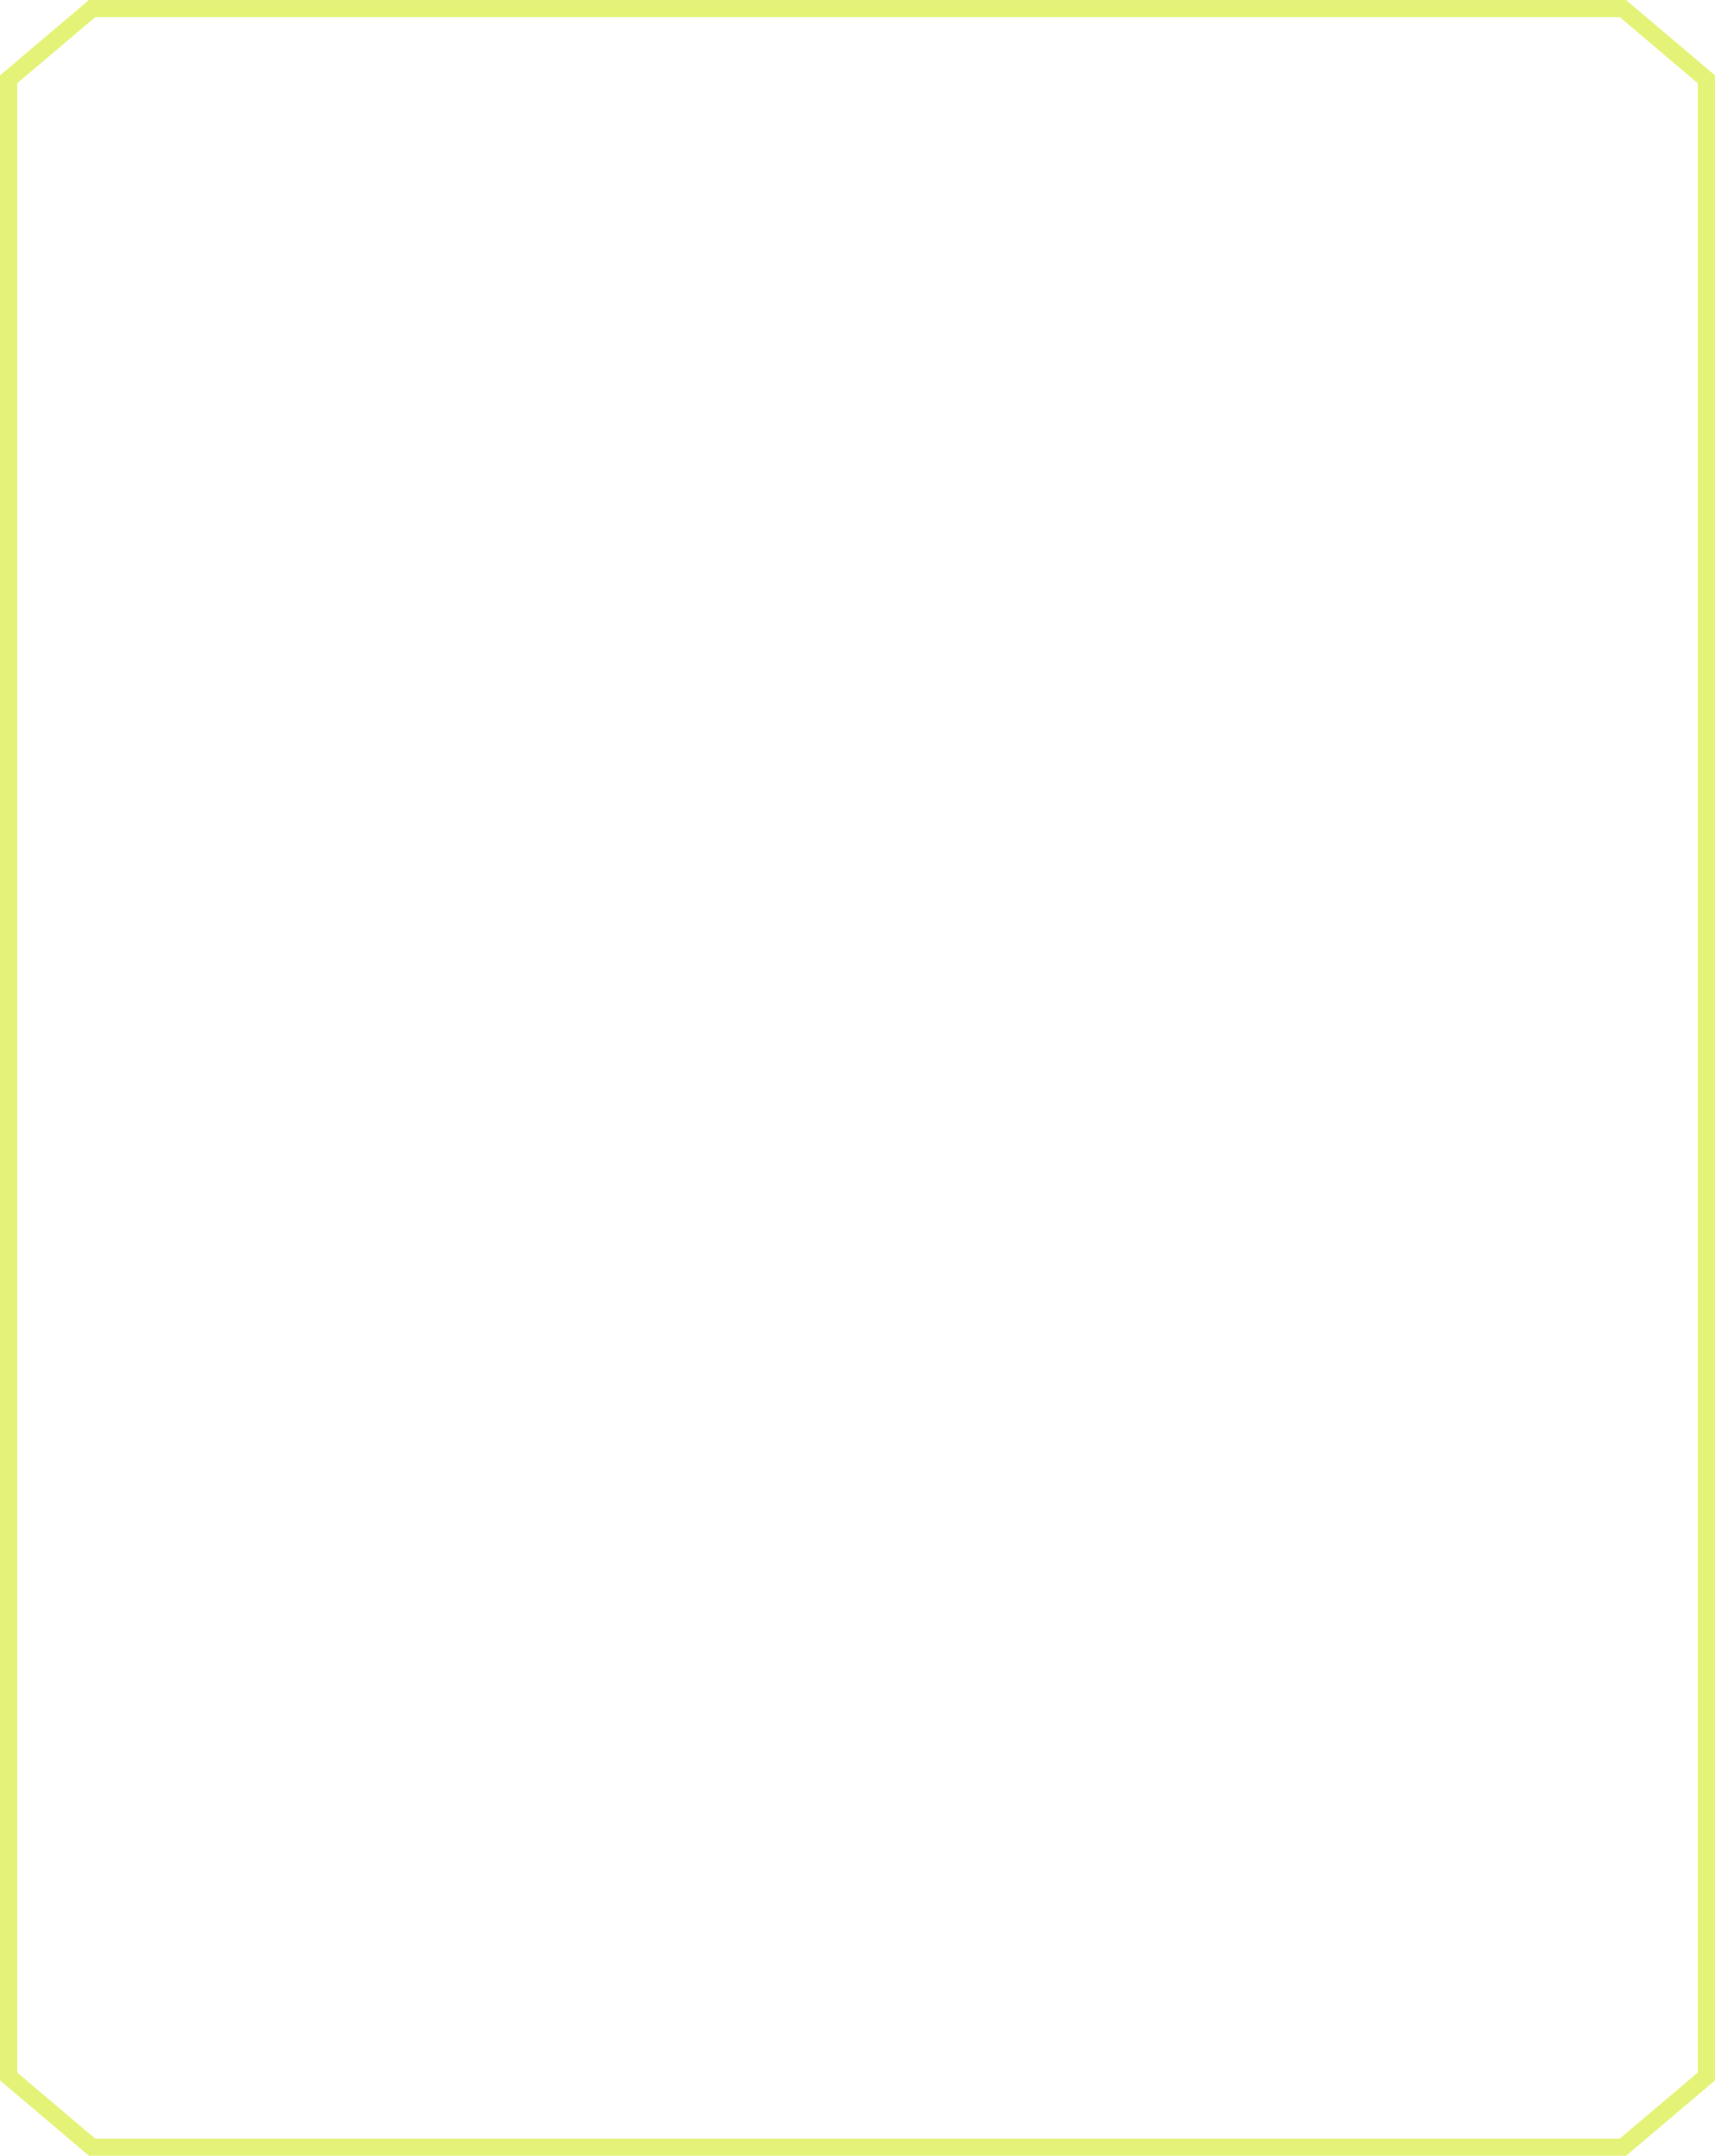 <?xml version="1.0" encoding="UTF-8"?> <svg xmlns="http://www.w3.org/2000/svg" width="300" height="377" viewBox="0 0 300 377" fill="none"> <path d="M283.894 1.5L298.5 13.875V363.125L283.894 375.5H16.106L1.5 363.125V13.875L16.106 1.5H283.894Z" stroke="#E4F378" stroke-width="3"></path> </svg> 